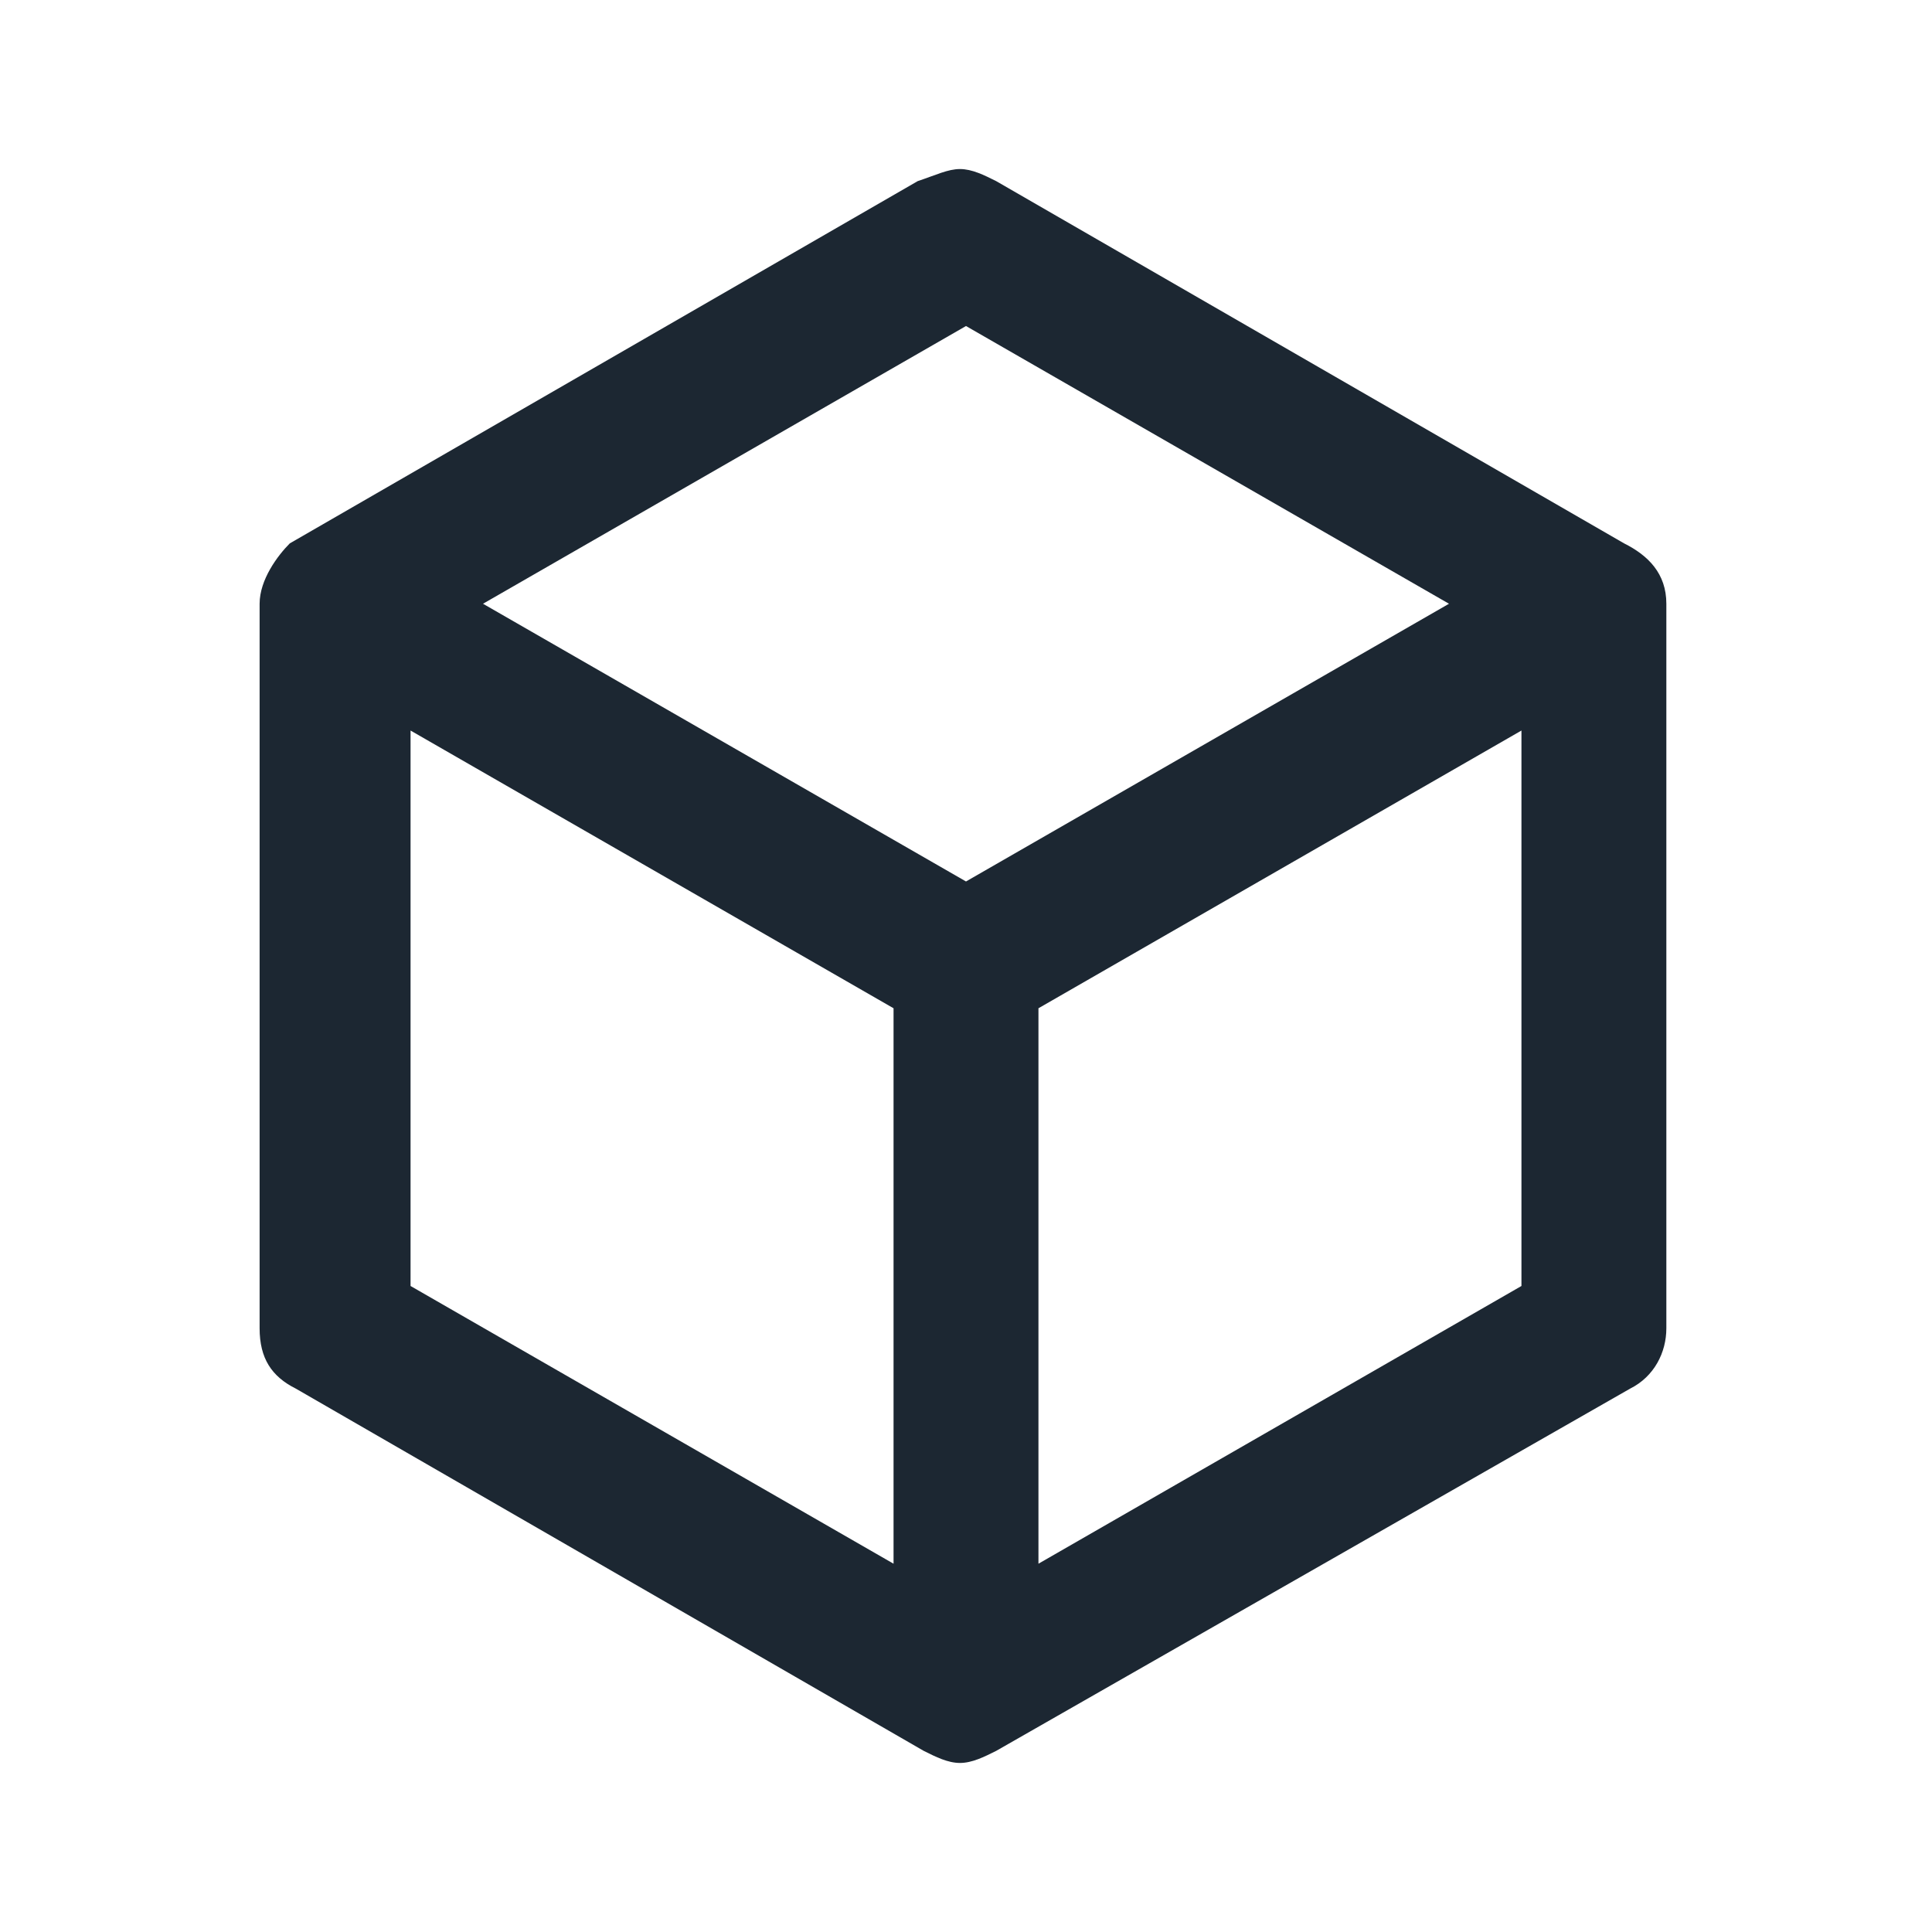 <svg width="40" height="40" viewBox="0 0 40 40" fill="none" xmlns="http://www.w3.org/2000/svg">
<g id="high-integrations 1">
<path id="Vector" d="M33.625 11.25L20.625 3.75C20.375 3.625 20.125 3.5 19.875 3.5C19.625 3.5 19.375 3.625 19 3.75L6 11.25C5.75 11.5 5.375 12 5.375 12.5V27.5C5.375 28.125 5.625 28.5 6.125 28.75L19.125 36.25C19.375 36.375 19.625 36.5 19.875 36.5C20.125 36.5 20.375 36.375 20.625 36.25L33.75 28.75C34.25 28.5 34.5 28 34.5 27.5V12.5C34.5 11.875 34.125 11.5 33.625 11.25ZM20 6.75L30 12.5L20 18.25L10 12.5L20 6.75ZM8.5 15.125L18.5 20.875V32.375L8.5 26.625V15.125ZM21.5 32.375V20.875L31.5 15.125V26.625L21.5 32.375Z" fill="#1C2732"/>
</g>
</svg>
